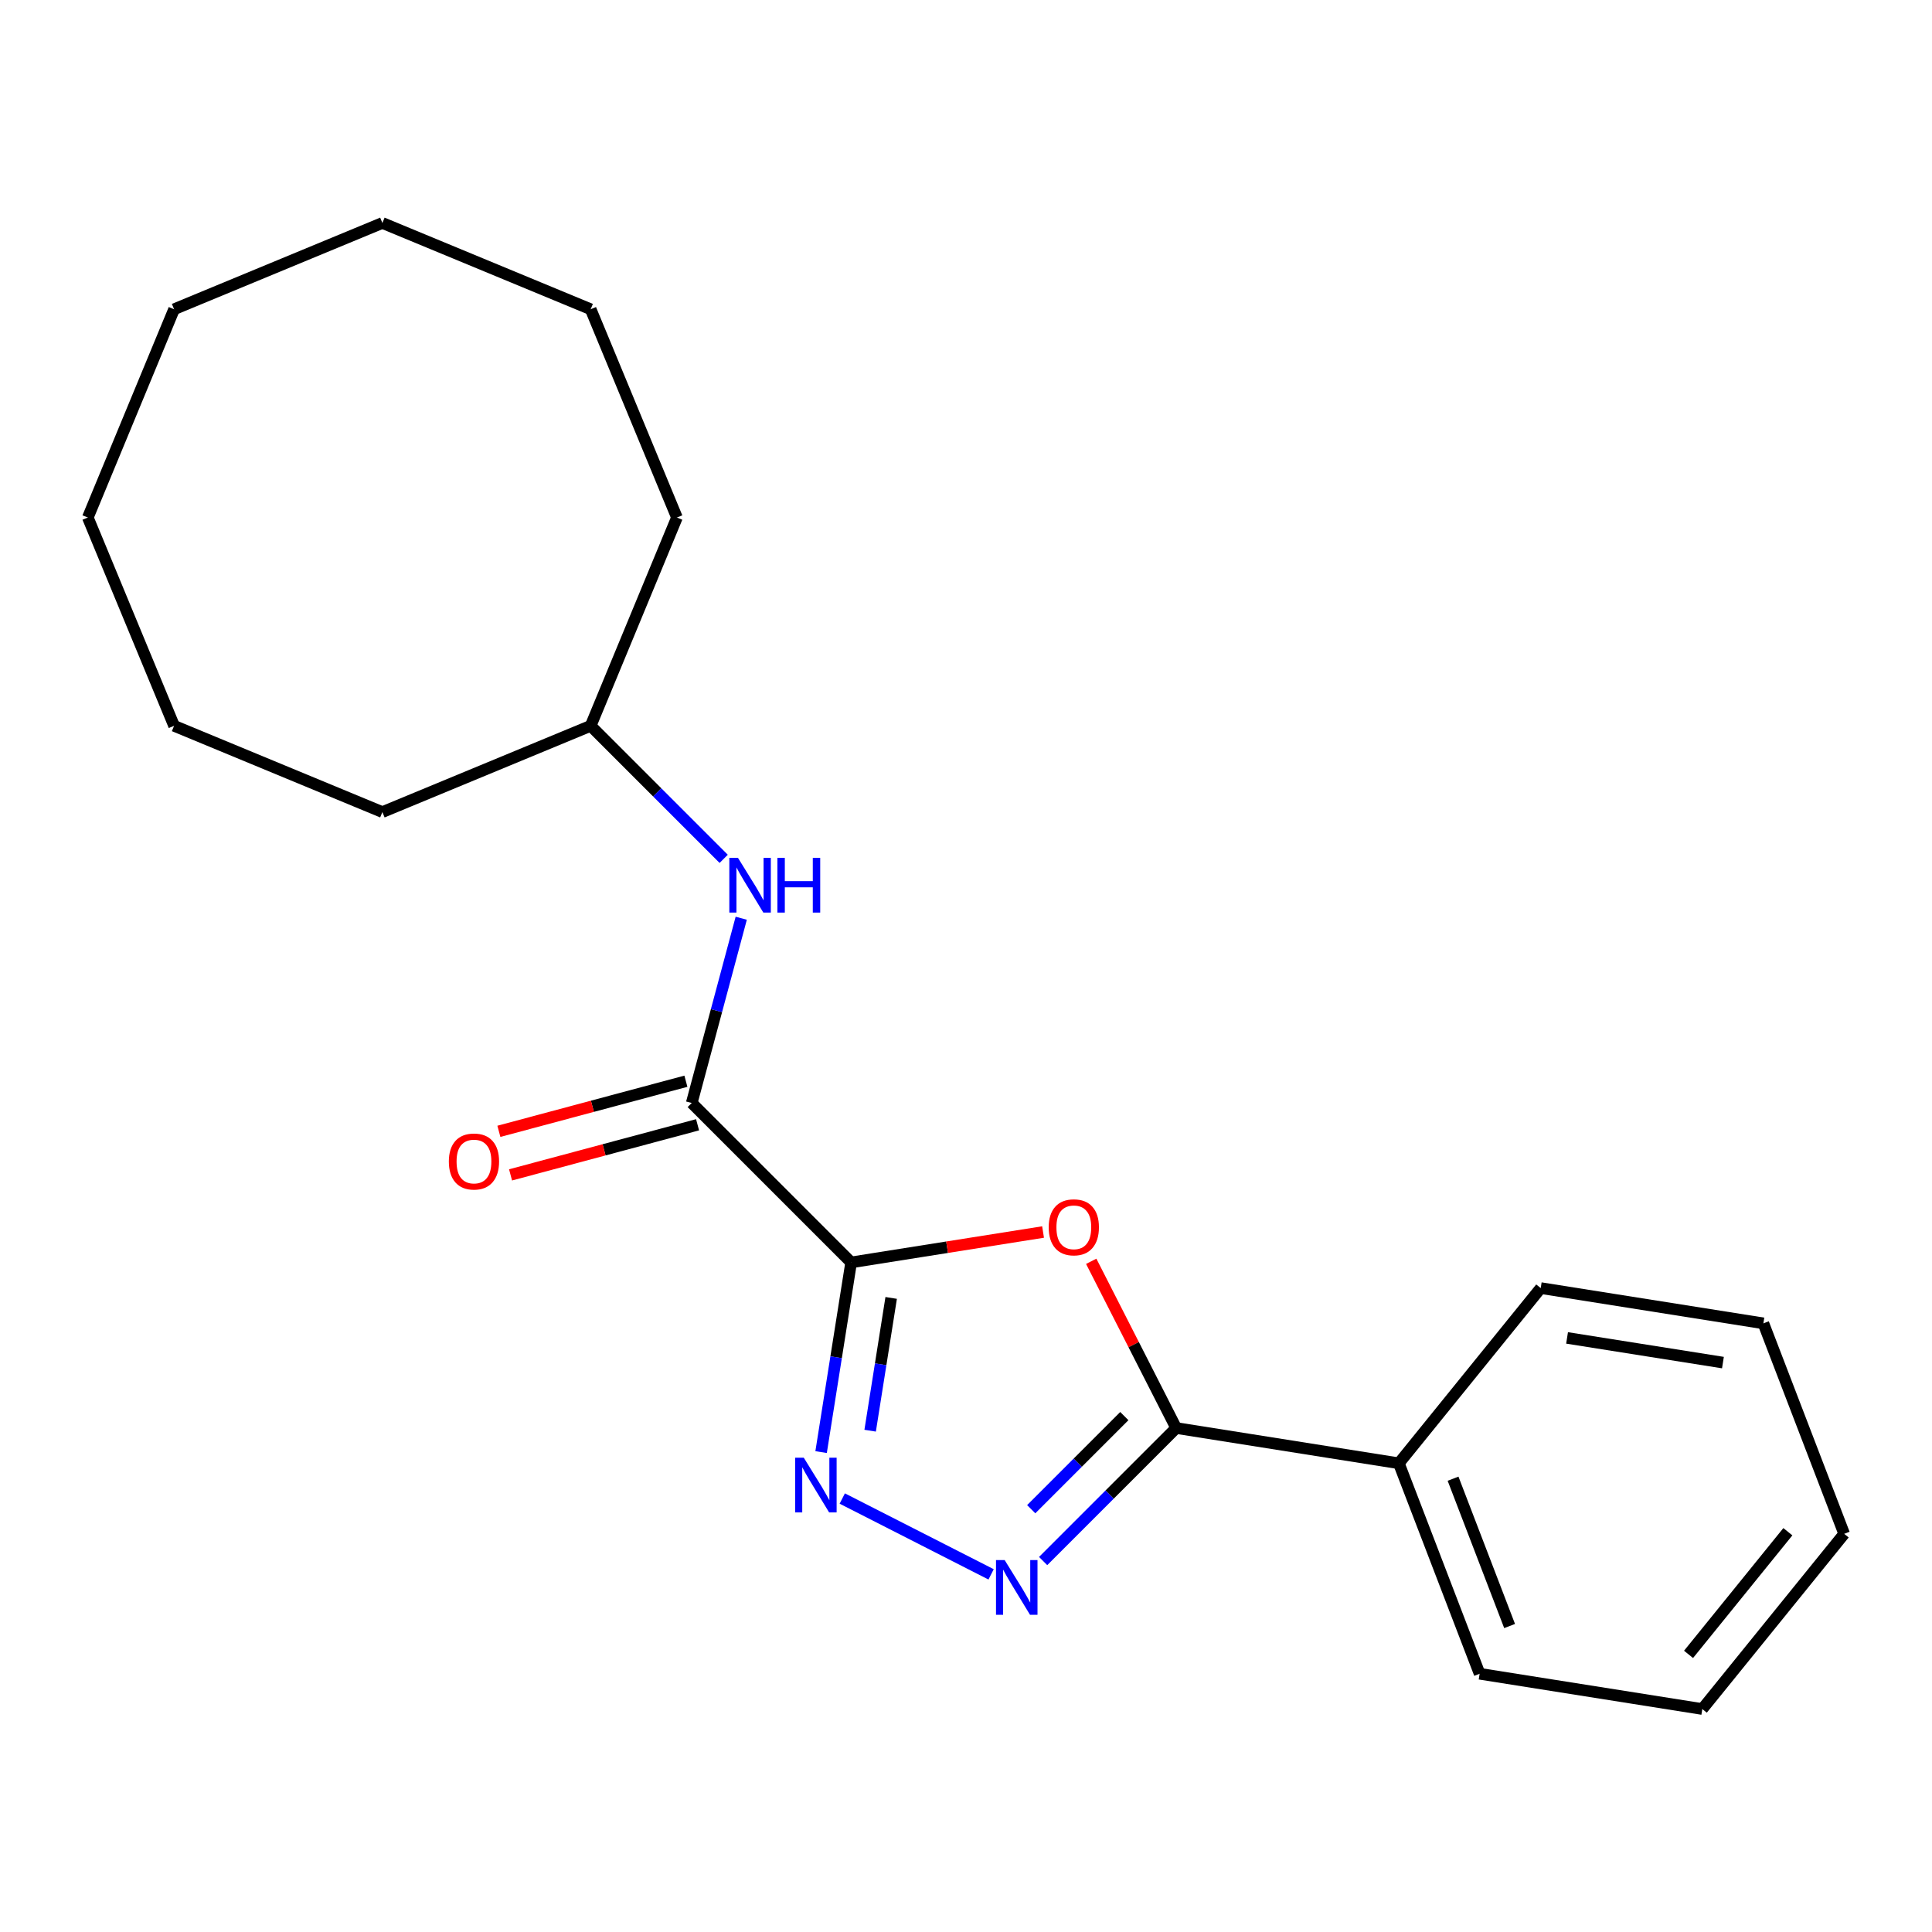 <?xml version='1.0' encoding='iso-8859-1'?>
<svg version='1.1' baseProfile='full'
              xmlns='http://www.w3.org/2000/svg'
                      xmlns:rdkit='http://www.rdkit.org/xml'
                      xmlns:xlink='http://www.w3.org/1999/xlink'
                  xml:space='preserve'
width='1000px' height='1000px' viewBox='0 0 1000 1000'>
<!-- END OF HEADER -->
<rect style='opacity:1.0;fill:#FFFFFF;stroke:none' width='1000' height='1000' x='0' y='0'> </rect>
<path class='bond-0' d='M 440.551,653.423 L 490.22,645.556' style='fill:none;fill-rule:evenodd;stroke:#000000;stroke-width:6px;stroke-linecap:butt;stroke-linejoin:miter;stroke-opacity:1' />
<path class='bond-0' d='M 490.22,645.556 L 539.888,637.69' style='fill:none;fill-rule:evenodd;stroke:#FF0000;stroke-width:6px;stroke-linecap:butt;stroke-linejoin:miter;stroke-opacity:1' />
<path class='bond-1' d='M 440.551,653.423 L 432.776,702.512' style='fill:none;fill-rule:evenodd;stroke:#000000;stroke-width:6px;stroke-linecap:butt;stroke-linejoin:miter;stroke-opacity:1' />
<path class='bond-1' d='M 432.776,702.512 L 425.002,751.6' style='fill:none;fill-rule:evenodd;stroke:#0000FF;stroke-width:6px;stroke-linecap:butt;stroke-linejoin:miter;stroke-opacity:1' />
<path class='bond-1' d='M 461.27,671.801 L 455.827,706.163' style='fill:none;fill-rule:evenodd;stroke:#000000;stroke-width:6px;stroke-linecap:butt;stroke-linejoin:miter;stroke-opacity:1' />
<path class='bond-1' d='M 455.827,706.163 L 450.385,740.524' style='fill:none;fill-rule:evenodd;stroke:#0000FF;stroke-width:6px;stroke-linecap:butt;stroke-linejoin:miter;stroke-opacity:1' />
<path class='bond-4' d='M 440.551,653.423 L 358.038,570.91' style='fill:none;fill-rule:evenodd;stroke:#000000;stroke-width:6px;stroke-linecap:butt;stroke-linejoin:miter;stroke-opacity:1' />
<path class='bond-3' d='M 564.813,652.846 L 586.798,695.993' style='fill:none;fill-rule:evenodd;stroke:#FF0000;stroke-width:6px;stroke-linecap:butt;stroke-linejoin:miter;stroke-opacity:1' />
<path class='bond-3' d='M 586.798,695.993 L 608.782,739.141' style='fill:none;fill-rule:evenodd;stroke:#000000;stroke-width:6px;stroke-linecap:butt;stroke-linejoin:miter;stroke-opacity:1' />
<path class='bond-2' d='M 435.954,775.636 L 512.995,814.891' style='fill:none;fill-rule:evenodd;stroke:#0000FF;stroke-width:6px;stroke-linecap:butt;stroke-linejoin:miter;stroke-opacity:1' />
<path class='bond-21' d='M 539.927,807.997 L 574.354,773.569' style='fill:none;fill-rule:evenodd;stroke:#0000FF;stroke-width:6px;stroke-linecap:butt;stroke-linejoin:miter;stroke-opacity:1' />
<path class='bond-21' d='M 574.354,773.569 L 608.782,739.141' style='fill:none;fill-rule:evenodd;stroke:#000000;stroke-width:6px;stroke-linecap:butt;stroke-linejoin:miter;stroke-opacity:1' />
<path class='bond-21' d='M 533.752,781.166 L 557.852,757.066' style='fill:none;fill-rule:evenodd;stroke:#0000FF;stroke-width:6px;stroke-linecap:butt;stroke-linejoin:miter;stroke-opacity:1' />
<path class='bond-21' d='M 557.852,757.066 L 581.951,732.967' style='fill:none;fill-rule:evenodd;stroke:#000000;stroke-width:6px;stroke-linecap:butt;stroke-linejoin:miter;stroke-opacity:1' />
<path class='bond-7' d='M 608.782,739.141 L 724.037,757.396' style='fill:none;fill-rule:evenodd;stroke:#000000;stroke-width:6px;stroke-linecap:butt;stroke-linejoin:miter;stroke-opacity:1' />
<path class='bond-5' d='M 358.038,570.91 L 370.851,523.091' style='fill:none;fill-rule:evenodd;stroke:#000000;stroke-width:6px;stroke-linecap:butt;stroke-linejoin:miter;stroke-opacity:1' />
<path class='bond-5' d='M 370.851,523.091 L 383.664,475.272' style='fill:none;fill-rule:evenodd;stroke:#0000FF;stroke-width:6px;stroke-linecap:butt;stroke-linejoin:miter;stroke-opacity:1' />
<path class='bond-6' d='M 355.018,559.639 L 306.619,572.607' style='fill:none;fill-rule:evenodd;stroke:#000000;stroke-width:6px;stroke-linecap:butt;stroke-linejoin:miter;stroke-opacity:1' />
<path class='bond-6' d='M 306.619,572.607 L 258.221,585.575' style='fill:none;fill-rule:evenodd;stroke:#FF0000;stroke-width:6px;stroke-linecap:butt;stroke-linejoin:miter;stroke-opacity:1' />
<path class='bond-6' d='M 361.059,582.182 L 312.66,595.15' style='fill:none;fill-rule:evenodd;stroke:#000000;stroke-width:6px;stroke-linecap:butt;stroke-linejoin:miter;stroke-opacity:1' />
<path class='bond-6' d='M 312.66,595.15 L 264.261,608.118' style='fill:none;fill-rule:evenodd;stroke:#FF0000;stroke-width:6px;stroke-linecap:butt;stroke-linejoin:miter;stroke-opacity:1' />
<path class='bond-8' d='M 374.583,444.538 L 340.155,410.11' style='fill:none;fill-rule:evenodd;stroke:#0000FF;stroke-width:6px;stroke-linecap:butt;stroke-linejoin:miter;stroke-opacity:1' />
<path class='bond-8' d='M 340.155,410.11 L 305.727,375.682' style='fill:none;fill-rule:evenodd;stroke:#000000;stroke-width:6px;stroke-linecap:butt;stroke-linejoin:miter;stroke-opacity:1' />
<path class='bond-9' d='M 724.037,757.396 L 765.855,866.336' style='fill:none;fill-rule:evenodd;stroke:#000000;stroke-width:6px;stroke-linecap:butt;stroke-linejoin:miter;stroke-opacity:1' />
<path class='bond-9' d='M 752.098,765.373 L 781.37,841.631' style='fill:none;fill-rule:evenodd;stroke:#000000;stroke-width:6px;stroke-linecap:butt;stroke-linejoin:miter;stroke-opacity:1' />
<path class='bond-10' d='M 724.037,757.396 L 797.473,666.71' style='fill:none;fill-rule:evenodd;stroke:#000000;stroke-width:6px;stroke-linecap:butt;stroke-linejoin:miter;stroke-opacity:1' />
<path class='bond-11' d='M 305.727,375.682 L 350.383,267.874' style='fill:none;fill-rule:evenodd;stroke:#000000;stroke-width:6px;stroke-linecap:butt;stroke-linejoin:miter;stroke-opacity:1' />
<path class='bond-12' d='M 305.727,375.682 L 197.919,420.338' style='fill:none;fill-rule:evenodd;stroke:#000000;stroke-width:6px;stroke-linecap:butt;stroke-linejoin:miter;stroke-opacity:1' />
<path class='bond-14' d='M 765.855,866.336 L 881.109,884.59' style='fill:none;fill-rule:evenodd;stroke:#000000;stroke-width:6px;stroke-linecap:butt;stroke-linejoin:miter;stroke-opacity:1' />
<path class='bond-13' d='M 797.473,666.71 L 912.727,684.964' style='fill:none;fill-rule:evenodd;stroke:#000000;stroke-width:6px;stroke-linecap:butt;stroke-linejoin:miter;stroke-opacity:1' />
<path class='bond-13' d='M 811.11,692.499 L 891.788,705.277' style='fill:none;fill-rule:evenodd;stroke:#000000;stroke-width:6px;stroke-linecap:butt;stroke-linejoin:miter;stroke-opacity:1' />
<path class='bond-16' d='M 350.383,267.874 L 305.727,160.065' style='fill:none;fill-rule:evenodd;stroke:#000000;stroke-width:6px;stroke-linecap:butt;stroke-linejoin:miter;stroke-opacity:1' />
<path class='bond-15' d='M 197.919,420.338 L 90.11,375.682' style='fill:none;fill-rule:evenodd;stroke:#000000;stroke-width:6px;stroke-linecap:butt;stroke-linejoin:miter;stroke-opacity:1' />
<path class='bond-19' d='M 912.727,684.964 L 954.545,793.905' style='fill:none;fill-rule:evenodd;stroke:#000000;stroke-width:6px;stroke-linecap:butt;stroke-linejoin:miter;stroke-opacity:1' />
<path class='bond-23' d='M 881.109,884.59 L 954.545,793.905' style='fill:none;fill-rule:evenodd;stroke:#000000;stroke-width:6px;stroke-linecap:butt;stroke-linejoin:miter;stroke-opacity:1' />
<path class='bond-23' d='M 873.988,856.3 L 925.393,792.82' style='fill:none;fill-rule:evenodd;stroke:#000000;stroke-width:6px;stroke-linecap:butt;stroke-linejoin:miter;stroke-opacity:1' />
<path class='bond-18' d='M 90.11,375.682 L 45.455,267.874' style='fill:none;fill-rule:evenodd;stroke:#000000;stroke-width:6px;stroke-linecap:butt;stroke-linejoin:miter;stroke-opacity:1' />
<path class='bond-20' d='M 305.727,160.065 L 197.919,115.41' style='fill:none;fill-rule:evenodd;stroke:#000000;stroke-width:6px;stroke-linecap:butt;stroke-linejoin:miter;stroke-opacity:1' />
<path class='bond-17' d='M 90.11,160.065 L 45.455,267.874' style='fill:none;fill-rule:evenodd;stroke:#000000;stroke-width:6px;stroke-linecap:butt;stroke-linejoin:miter;stroke-opacity:1' />
<path class='bond-22' d='M 90.11,160.065 L 197.919,115.41' style='fill:none;fill-rule:evenodd;stroke:#000000;stroke-width:6px;stroke-linecap:butt;stroke-linejoin:miter;stroke-opacity:1' />
<path  class='atom-1' d='M 542.806 635.249
Q 542.806 628.449, 546.166 624.649
Q 549.526 620.849, 555.806 620.849
Q 562.086 620.849, 565.446 624.649
Q 568.806 628.449, 568.806 635.249
Q 568.806 642.129, 565.406 646.049
Q 562.006 649.929, 555.806 649.929
Q 549.566 649.929, 546.166 646.049
Q 542.806 642.169, 542.806 635.249
M 555.806 646.729
Q 560.126 646.729, 562.446 643.849
Q 564.806 640.929, 564.806 635.249
Q 564.806 629.689, 562.446 626.889
Q 560.126 624.049, 555.806 624.049
Q 551.486 624.049, 549.126 626.849
Q 546.806 629.649, 546.806 635.249
Q 546.806 640.969, 549.126 643.849
Q 551.486 646.729, 555.806 646.729
' fill='#FF0000'/>
<path  class='atom-2' d='M 416.037 754.517
L 425.317 769.517
Q 426.237 770.997, 427.717 773.677
Q 429.197 776.357, 429.277 776.517
L 429.277 754.517
L 433.037 754.517
L 433.037 782.837
L 429.157 782.837
L 419.197 766.437
Q 418.037 764.517, 416.797 762.317
Q 415.597 760.117, 415.237 759.437
L 415.237 782.837
L 411.557 782.837
L 411.557 754.517
L 416.037 754.517
' fill='#0000FF'/>
<path  class='atom-3' d='M 520.009 807.494
L 529.289 822.494
Q 530.209 823.974, 531.689 826.654
Q 533.169 829.334, 533.249 829.494
L 533.249 807.494
L 537.009 807.494
L 537.009 835.814
L 533.129 835.814
L 523.169 819.414
Q 522.009 817.494, 520.769 815.294
Q 519.569 813.094, 519.209 812.414
L 519.209 835.814
L 515.529 835.814
L 515.529 807.494
L 520.009 807.494
' fill='#0000FF'/>
<path  class='atom-6' d='M 381.98 444.035
L 391.26 459.035
Q 392.18 460.515, 393.66 463.195
Q 395.14 465.875, 395.22 466.035
L 395.22 444.035
L 398.98 444.035
L 398.98 472.355
L 395.1 472.355
L 385.14 455.955
Q 383.98 454.035, 382.74 451.835
Q 381.54 449.635, 381.18 448.955
L 381.18 472.355
L 377.5 472.355
L 377.5 444.035
L 381.98 444.035
' fill='#0000FF'/>
<path  class='atom-6' d='M 402.38 444.035
L 406.22 444.035
L 406.22 456.075
L 420.7 456.075
L 420.7 444.035
L 424.54 444.035
L 424.54 472.355
L 420.7 472.355
L 420.7 459.275
L 406.22 459.275
L 406.22 472.355
L 402.38 472.355
L 402.38 444.035
' fill='#0000FF'/>
<path  class='atom-7' d='M 232.323 601.192
Q 232.323 594.392, 235.683 590.592
Q 239.043 586.792, 245.323 586.792
Q 251.603 586.792, 254.963 590.592
Q 258.323 594.392, 258.323 601.192
Q 258.323 608.072, 254.923 611.992
Q 251.523 615.872, 245.323 615.872
Q 239.083 615.872, 235.683 611.992
Q 232.323 608.112, 232.323 601.192
M 245.323 612.672
Q 249.643 612.672, 251.963 609.792
Q 254.323 606.872, 254.323 601.192
Q 254.323 595.632, 251.963 592.832
Q 249.643 589.992, 245.323 589.992
Q 241.003 589.992, 238.643 592.792
Q 236.323 595.592, 236.323 601.192
Q 236.323 606.912, 238.643 609.792
Q 241.003 612.672, 245.323 612.672
' fill='#FF0000'/>
</svg>
